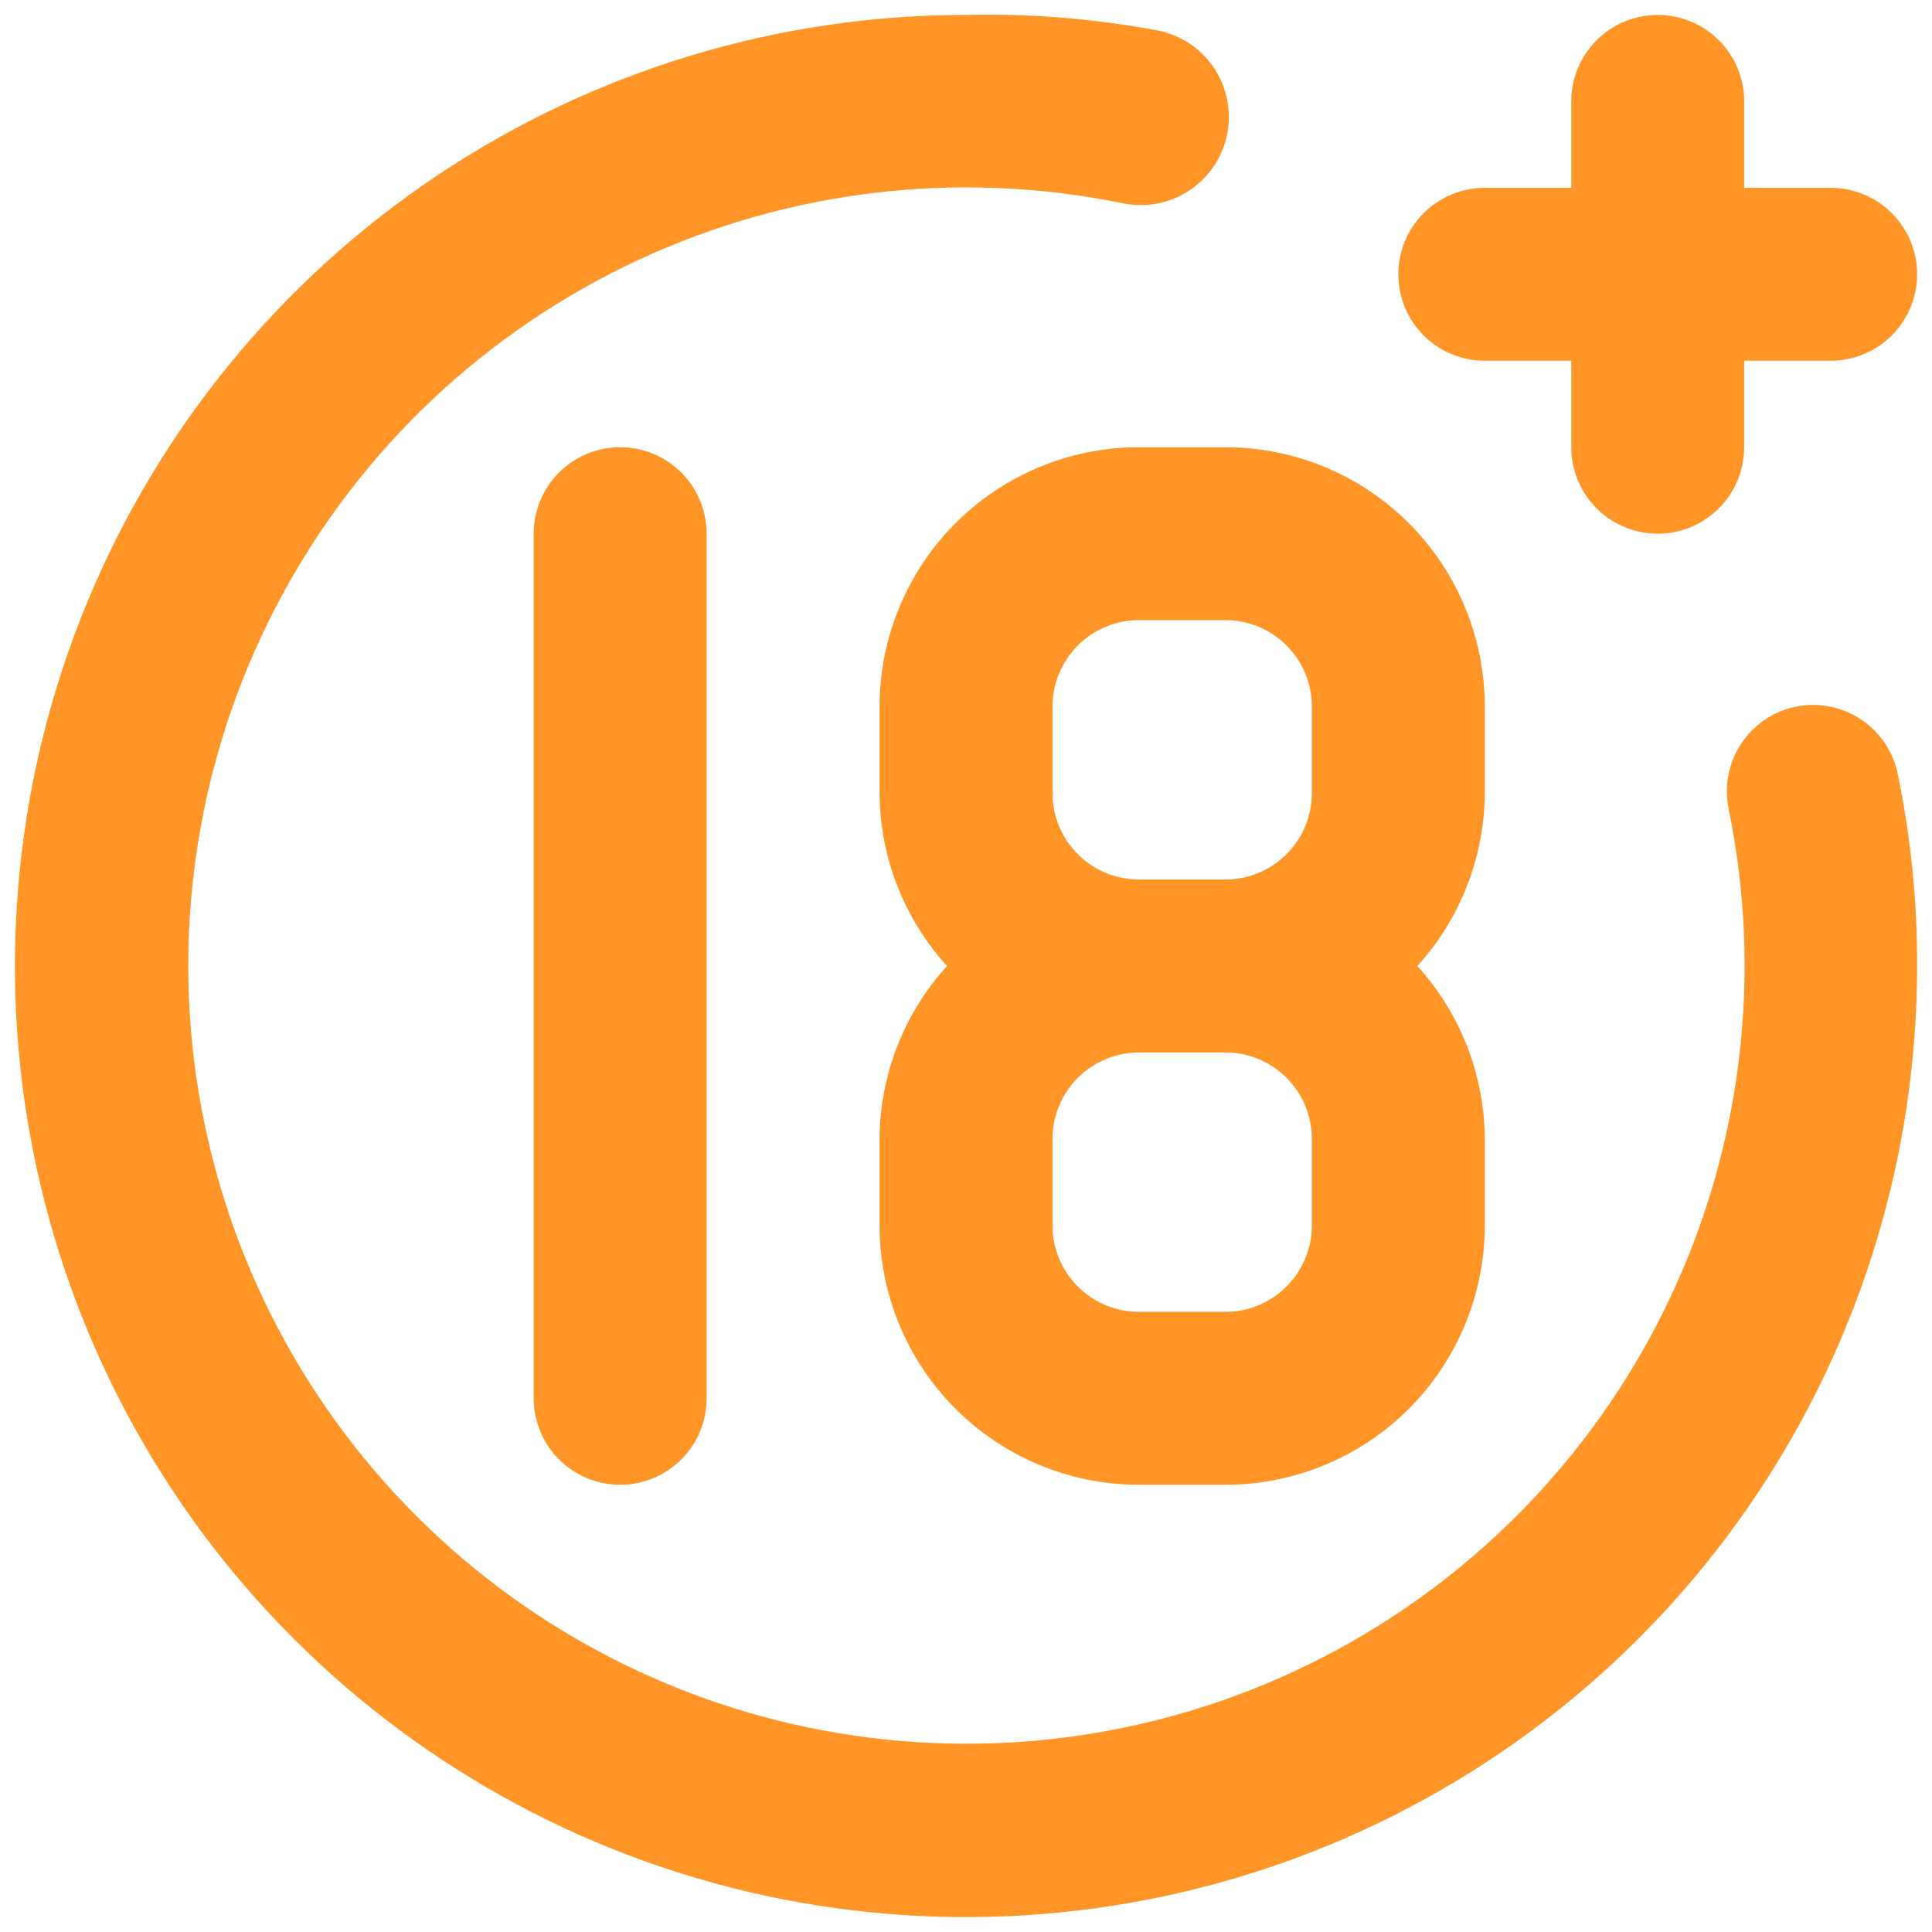 <svg width="54" height="54" viewBox="0 0 54 54" fill="none" xmlns="http://www.w3.org/2000/svg">
<g id="Frame 35794">
<path id="Vector" d="M41.5 10.083H43.917V12.5C43.917 13.141 44.172 13.756 44.625 14.209C45.078 14.662 45.693 14.917 46.334 14.917C46.975 14.917 47.589 14.662 48.042 14.209C48.496 13.756 48.75 13.141 48.75 12.5V10.083H51.167C51.808 10.083 52.423 9.829 52.876 9.376C53.329 8.922 53.584 8.308 53.584 7.667C53.584 7.026 53.329 6.411 52.876 5.958C52.423 5.505 51.808 5.25 51.167 5.25H48.75V2.833C48.75 2.192 48.496 1.578 48.042 1.125C47.589 0.671 46.975 0.417 46.334 0.417C45.693 0.417 45.078 0.671 44.625 1.125C44.172 1.578 43.917 2.192 43.917 2.833V5.25H41.5C40.859 5.25 40.245 5.505 39.791 5.958C39.338 6.411 39.084 7.026 39.084 7.667C39.084 8.308 39.338 8.922 39.791 9.376C40.245 9.829 40.859 10.083 41.5 10.083ZM14.917 14.917V39.083C14.917 39.724 15.172 40.339 15.625 40.792C16.078 41.245 16.693 41.5 17.334 41.5C17.975 41.5 18.589 41.245 19.043 40.792C19.496 40.339 19.75 39.724 19.75 39.083V14.917C19.75 14.276 19.496 13.661 19.043 13.208C18.589 12.755 17.975 12.5 17.334 12.5C16.693 12.5 16.078 12.755 15.625 13.208C15.172 13.661 14.917 14.276 14.917 14.917ZM50.2 19.75C49.889 19.813 49.594 19.938 49.331 20.115C49.068 20.293 48.842 20.52 48.667 20.785C48.492 21.05 48.371 21.347 48.31 21.659C48.25 21.97 48.252 22.291 48.315 22.602C49.259 27.184 48.7 31.949 46.721 36.188C44.742 40.428 41.448 43.916 37.33 46.135C33.211 48.355 28.486 49.187 23.857 48.508C19.228 47.829 14.941 45.676 11.633 42.368C8.324 39.059 6.171 34.773 5.492 30.143C4.814 25.514 5.646 20.79 7.865 16.671C10.084 12.552 13.573 9.259 17.812 7.28C22.052 5.301 26.816 4.741 31.399 5.685C32.04 5.813 32.705 5.682 33.249 5.319C33.793 4.956 34.17 4.393 34.299 3.752C34.427 3.111 34.295 2.445 33.933 1.901C33.57 1.357 33.006 0.98 32.365 0.852C30.597 0.522 28.799 0.376 27 0.417C21.743 0.417 16.603 1.976 12.231 4.897C7.86 7.818 4.453 11.97 2.441 16.827C0.429 21.684 -0.098 27.029 0.928 32.186C1.954 37.343 4.485 42.08 8.203 45.797C11.921 49.515 16.657 52.047 21.814 53.073C26.971 54.098 32.316 53.572 37.173 51.56C42.031 49.548 46.183 46.141 49.104 41.769C52.025 37.397 53.584 32.258 53.584 27C53.589 25.214 53.411 23.433 53.052 21.683C52.994 21.368 52.874 21.067 52.699 20.799C52.523 20.53 52.297 20.299 52.031 20.119C51.766 19.939 51.467 19.814 51.153 19.751C50.839 19.687 50.515 19.687 50.2 19.75ZM24.584 19.75V22.167C24.594 23.955 25.266 25.677 26.469 27C25.266 28.323 24.594 30.045 24.584 31.833V34.25C24.584 36.173 25.348 38.017 26.707 39.377C28.067 40.736 29.911 41.5 31.834 41.5H34.25C36.173 41.5 38.017 40.736 39.377 39.377C40.736 38.017 41.5 36.173 41.5 34.25V31.833C41.49 30.045 40.818 28.323 39.615 27C40.818 25.677 41.49 23.955 41.5 22.167V19.75C41.5 17.827 40.736 15.983 39.377 14.623C38.017 13.264 36.173 12.5 34.25 12.5H31.834C29.911 12.5 28.067 13.264 26.707 14.623C25.348 15.983 24.584 17.827 24.584 19.75ZM36.667 34.25C36.667 34.891 36.412 35.506 35.959 35.959C35.506 36.412 34.891 36.667 34.25 36.667H31.834C31.193 36.667 30.578 36.412 30.125 35.959C29.672 35.506 29.417 34.891 29.417 34.25V31.833C29.417 31.192 29.672 30.578 30.125 30.125C30.578 29.671 31.193 29.417 31.834 29.417H34.25C34.891 29.417 35.506 29.671 35.959 30.125C36.412 30.578 36.667 31.192 36.667 31.833V34.25ZM36.667 19.75V22.167C36.667 22.808 36.412 23.422 35.959 23.875C35.506 24.329 34.891 24.583 34.25 24.583H31.834C31.193 24.583 30.578 24.329 30.125 23.875C29.672 23.422 29.417 22.808 29.417 22.167V19.75C29.417 19.109 29.672 18.494 30.125 18.041C30.578 17.588 31.193 17.333 31.834 17.333H34.25C34.891 17.333 35.506 17.588 35.959 18.041C36.412 18.494 36.667 19.109 36.667 19.75Z" fill="#FE9526"/>
</g>
</svg>
